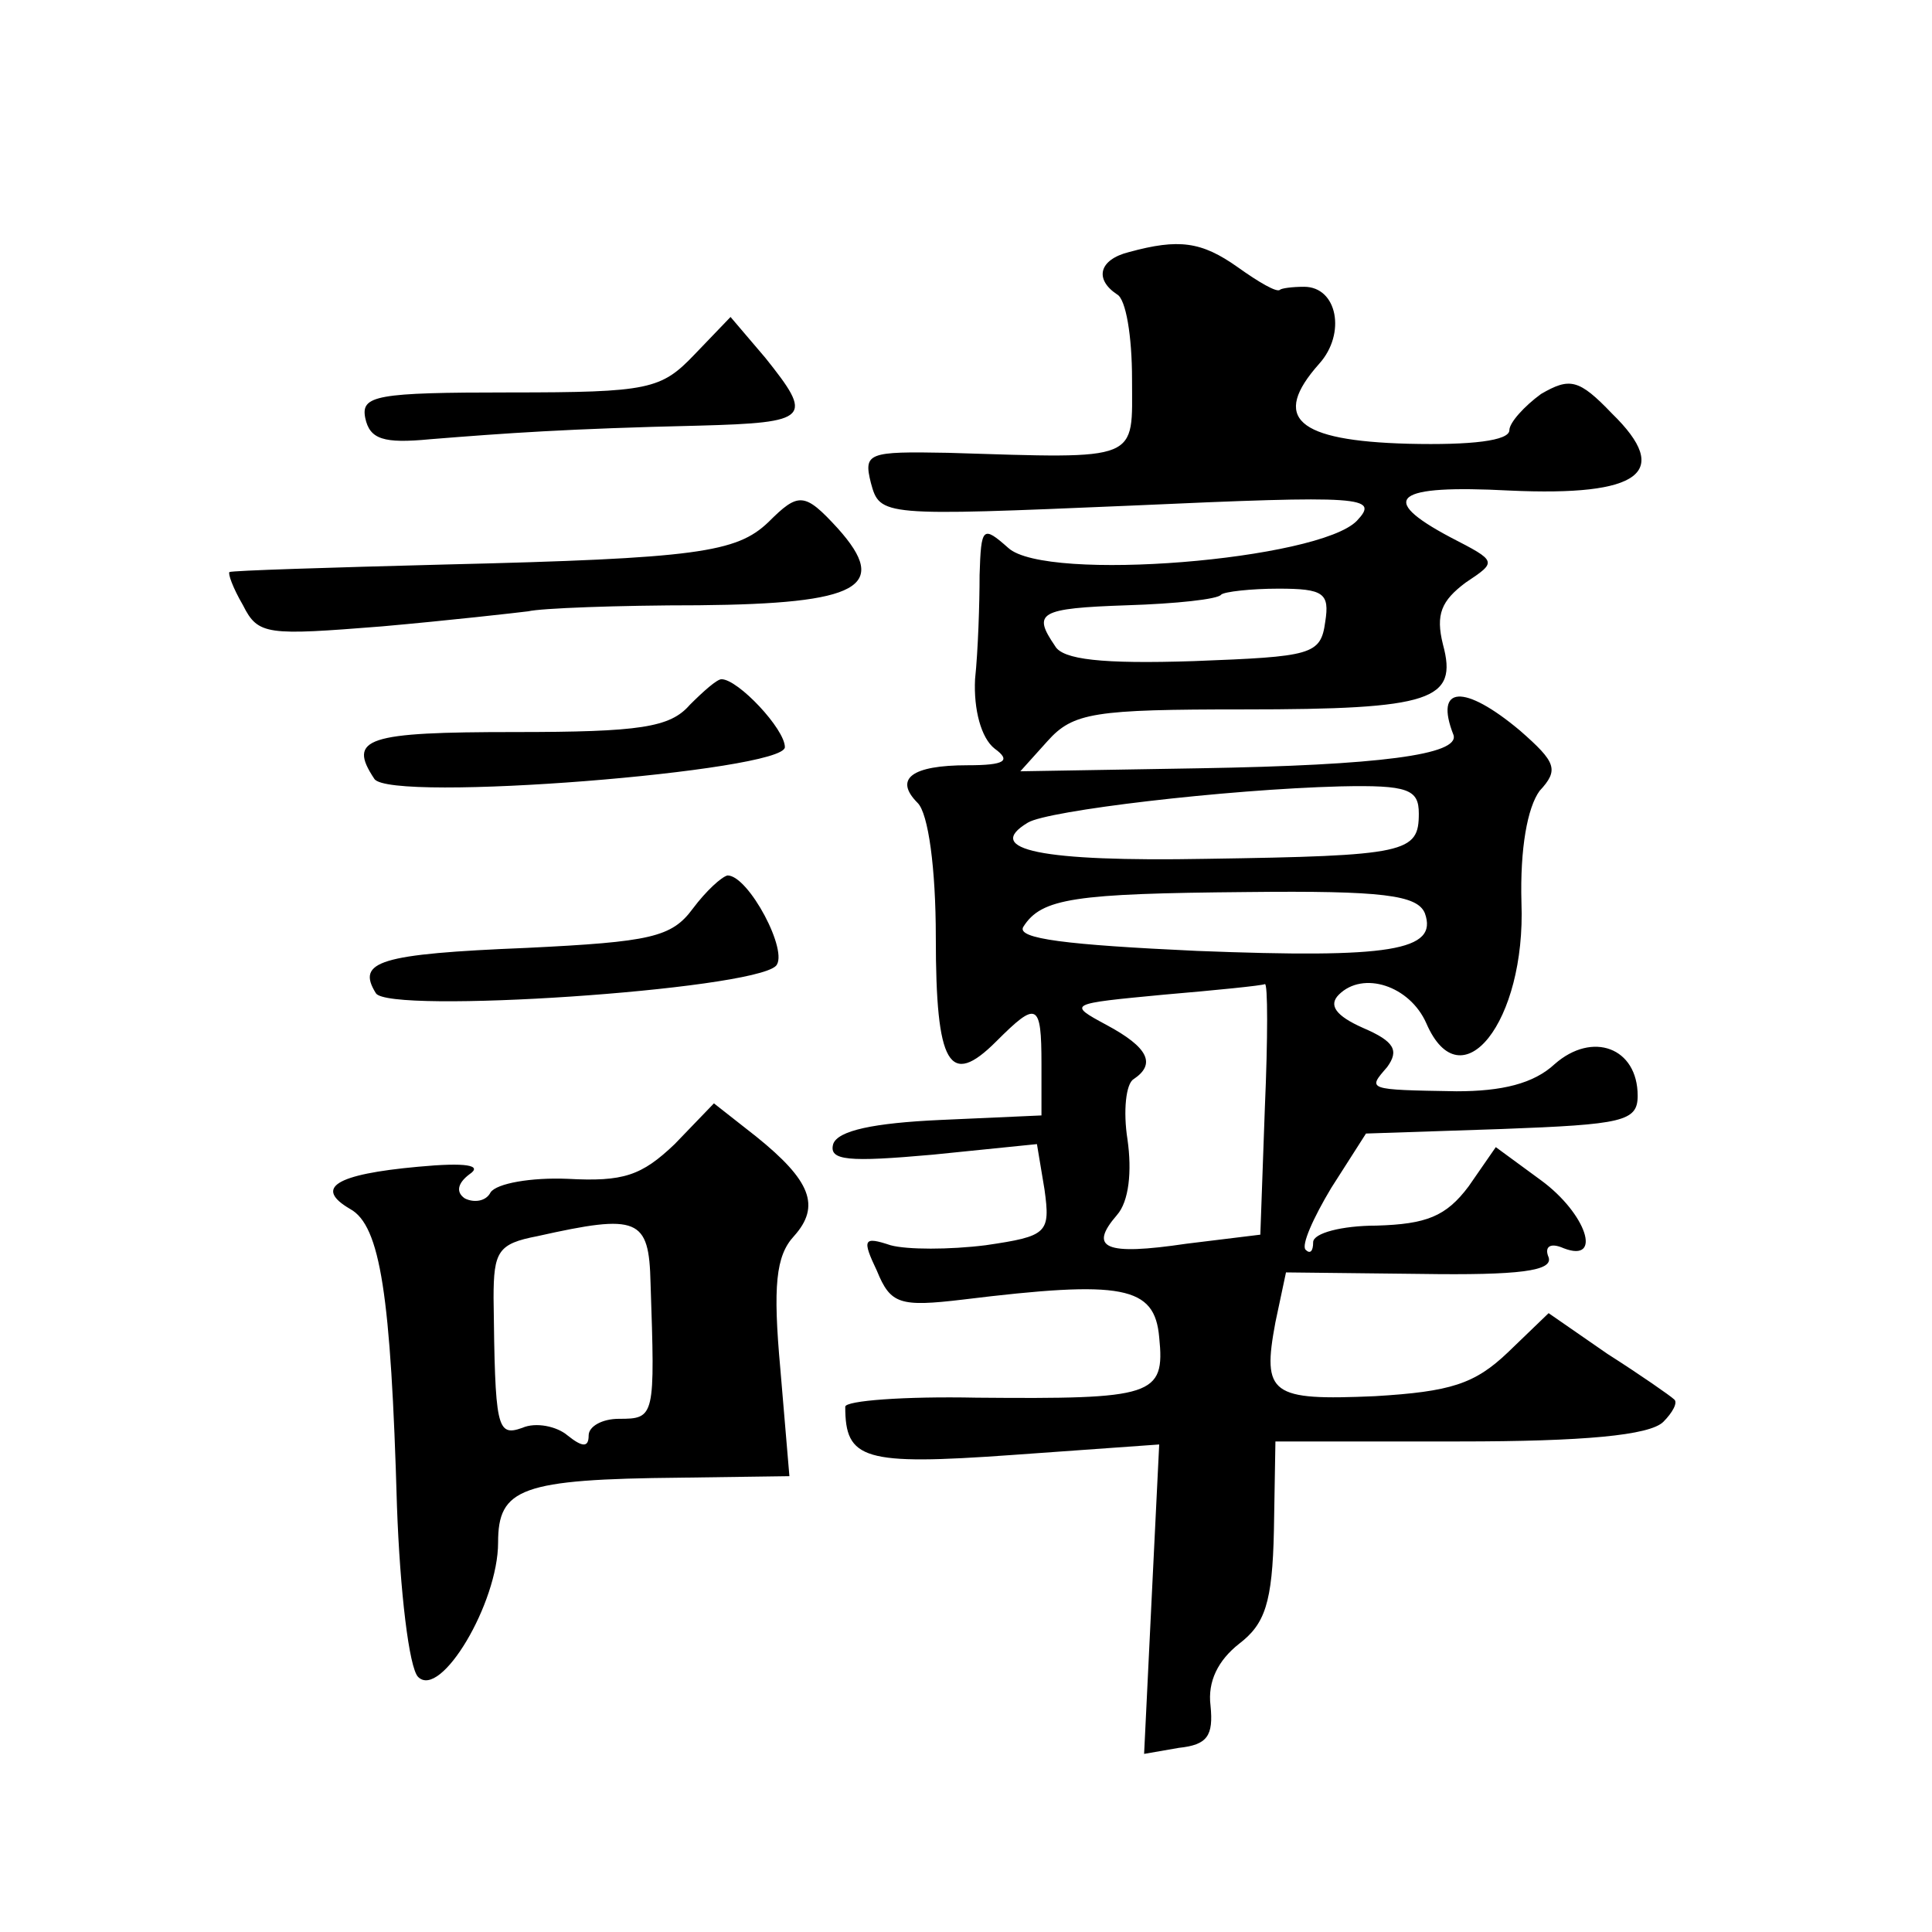 <?xml version="1.0" standalone="no"?>
<!DOCTYPE svg PUBLIC "-//W3C//DTD SVG 20010904//EN"
 "http://www.w3.org/TR/2001/REC-SVG-20010904/DTD/svg10.dtd">
<svg version="1.0" xmlns="http://www.w3.org/2000/svg"
 width="128pt" height="128pt" viewBox="0 0 128 128"
 preserveAspectRatio="xMidYMid meet">
<g transform="translate(0,128) scale(0.1,-0.1)"
fill="#0" stroke="none">
<path d="M748 1113 c-20 -5 -23 -18 -8 -28 6 -3 10 -28 10 -56 0 -55 7 -53 -122
-49 -53 1 -56 0 -51 -20 6 -22 7 -22 172 -15 155 7 165 6 150 -10 -25 -26 -206
-41 -231 -18 -17 15 -18 14 -19 -18 0 -19 -1 -50 -3 -69 -1 -20 4 -39 13 -46 11
-8 7 -11 -18 -11 -37 0 -49 -9 -33 -25 7 -7 12 -43 12 -89 0 -85 9 -100 40 -69
27 27 30 26 30 -15 l0 -34 -67 -3 c-44 -2 -68 -7 -71 -16 -3 -11 10 -12 66 -7 l69
7 5 -30 c4 -29 2 -31 -39 -37 -24 -3 -52 -3 -63 0 -18 6 -19 4 -9 -17 9 -22 15
-24 57 -19 106 13 127 9 130 -25 4 -39 -4 -41 -121 -40 -48 1 -87 -2 -87 -6 0 -35
12 -39 110 -32 l98 7 -5 -102 -5 -103 23 4 c19 2 23 8 21 28 -2 16 5 30 19 41 17
13 22 27 23 75 l1 59 122 0 c82 0 126 4 135 13 6 6 10 13 7 15 -2 2 -22 16 -44
30 l-39 27 -27 -26 c-22 -21 -38 -26 -88 -29 -69 -3 -75 1 -66 49 l7 33 89 -1 c66
-1 88 2 85 11 -3 7 1 10 10 6 26 -10 15 23 -15 45 l-30 22 -18 -26 c-15 -20 -28
-25 -61 -26 -23 0 -42 -5 -42 -11 0 -6 -2 -8 -5 -5 -3 3 5 21 17 41 l23 36 90 3
c80 3 90 5 90 22 0 32 -30 43 -55 21 -14 -13 -35 -18 -65 -18 -60 1 -59 1 -46 16
8 11 5 17 -16 26 -18 8 -23 15 -16 22 16 16 47 6 58 -19 23 -53 66 1 63 80 -1 36
4 63 12 74 13 14 11 19 -13 40 -37 31 -57 30 -44 -3 4 -13 -49 -20 -168 -22 l-119
-2 18 20 c17 19 31 21 130 21 125 0 142 6 132 43 -5 20 -1 29 15 41 21 14 21 14
-10 30 -49 26 -37 35 39 31 87 -4 108 12 68 51 -22 23 -28 24 -47 13 -11 -8 -21
-19 -21 -24 0 -7 -25 -10 -67 -9 -74 2 -91 17 -59 53 18 20 12 51 -10 51 -8 0 -15
-1 -16 -2 -2 -2 -14 5 -28 15 -24 17 -39 19 -72 10z m130 -245 c-3 -22 -9 -23 -87
-26 -61 -2 -87 1 -92 10 -15 22 -11 25 48 27 32 1 60 4 62 7 2 2 20 4 38 4 30 0
34 -3 31 -22z m62 -127 c0 -26 -8 -28 -141 -30 -109 -2 -148 6 -118 24 13 8 131
22 207 24 45 1 52 -2 52 -18z m4 -66 c9 -25 -23 -30 -151 -25 -86 4 -120 8 -115
16 12 19 34 22 148 23 90 1 113 -2 118 -14z m-106 -129 l-3 -84 -49 -6 c-54 -8
-65 -3 -46 19 8 9 10 29 7 50 -3 19 -1 37 4 40 15 10 10 21 -18 36 -26 14 -25 14
38 20 35 3 65 6 67 7 2 1 2 -36 0 -82z M460 1045 c-22 -23 -30 -25 -122 -25 -89
0 -99 -2 -96 -17 3 -14 12 -17 43 -14 50 4 91 7 178 9 74 2 76 5 44 45 l-23 27
-24 -25z M509 934 c-21 -20 -47 -24 -214 -28 -77 -2 -141 -4 -143 -5 -1 -1 2 -10
9 -22 10 -20 16 -20 92 -14 45 4 89 9 97 10 8 2 59 4 113 4 106 1 127 12 92 51
-22 24 -26 24 -46 4z M457 813 c-13 -15 -33 -18 -116 -18 -98 0 -111 -4 -93 -31
10 -16 272 5 272 21 0 12 -31 45 -42 45 -3 0 -12 -8 -21 -17z M459 678 c-14 -19
-28 -22 -110 -26 -98 -4 -113 -9 -100 -30 8 -14 248 2 265 18 9 9 -18 60 -32 60
-4 -1 -14 -10 -23 -22z M447 522 c-22 -21 -34 -25 -71 -23 -24 1 -47 -3 -51 -9
-3 -6 -11 -7 -17 -4 -6 4 -5 10 3 16 9 6 -2 8 -34 5 -55 -5 -69 -14 -45 -28 20
-11 27 -57 31 -197 2 -56 8 -107 14 -113 15 -15 53 49 53 89 0 36 15 42 121 43
l72 1 -6 71 c-5 55 -3 75 9 88 18 20 11 37 -25 66 l-28 22 -26 -27z m-16 -92 c3
-89 3 -90 -21 -90 -11 0 -20 -5 -20 -11 0 -8 -4 -8 -14 0 -7 6 -21 9 -30 5 -17
-6 -18 0 -19 86 0 31 3 36 29 41 67 15 74 12 75 -31z"/>
</g>
</svg>
